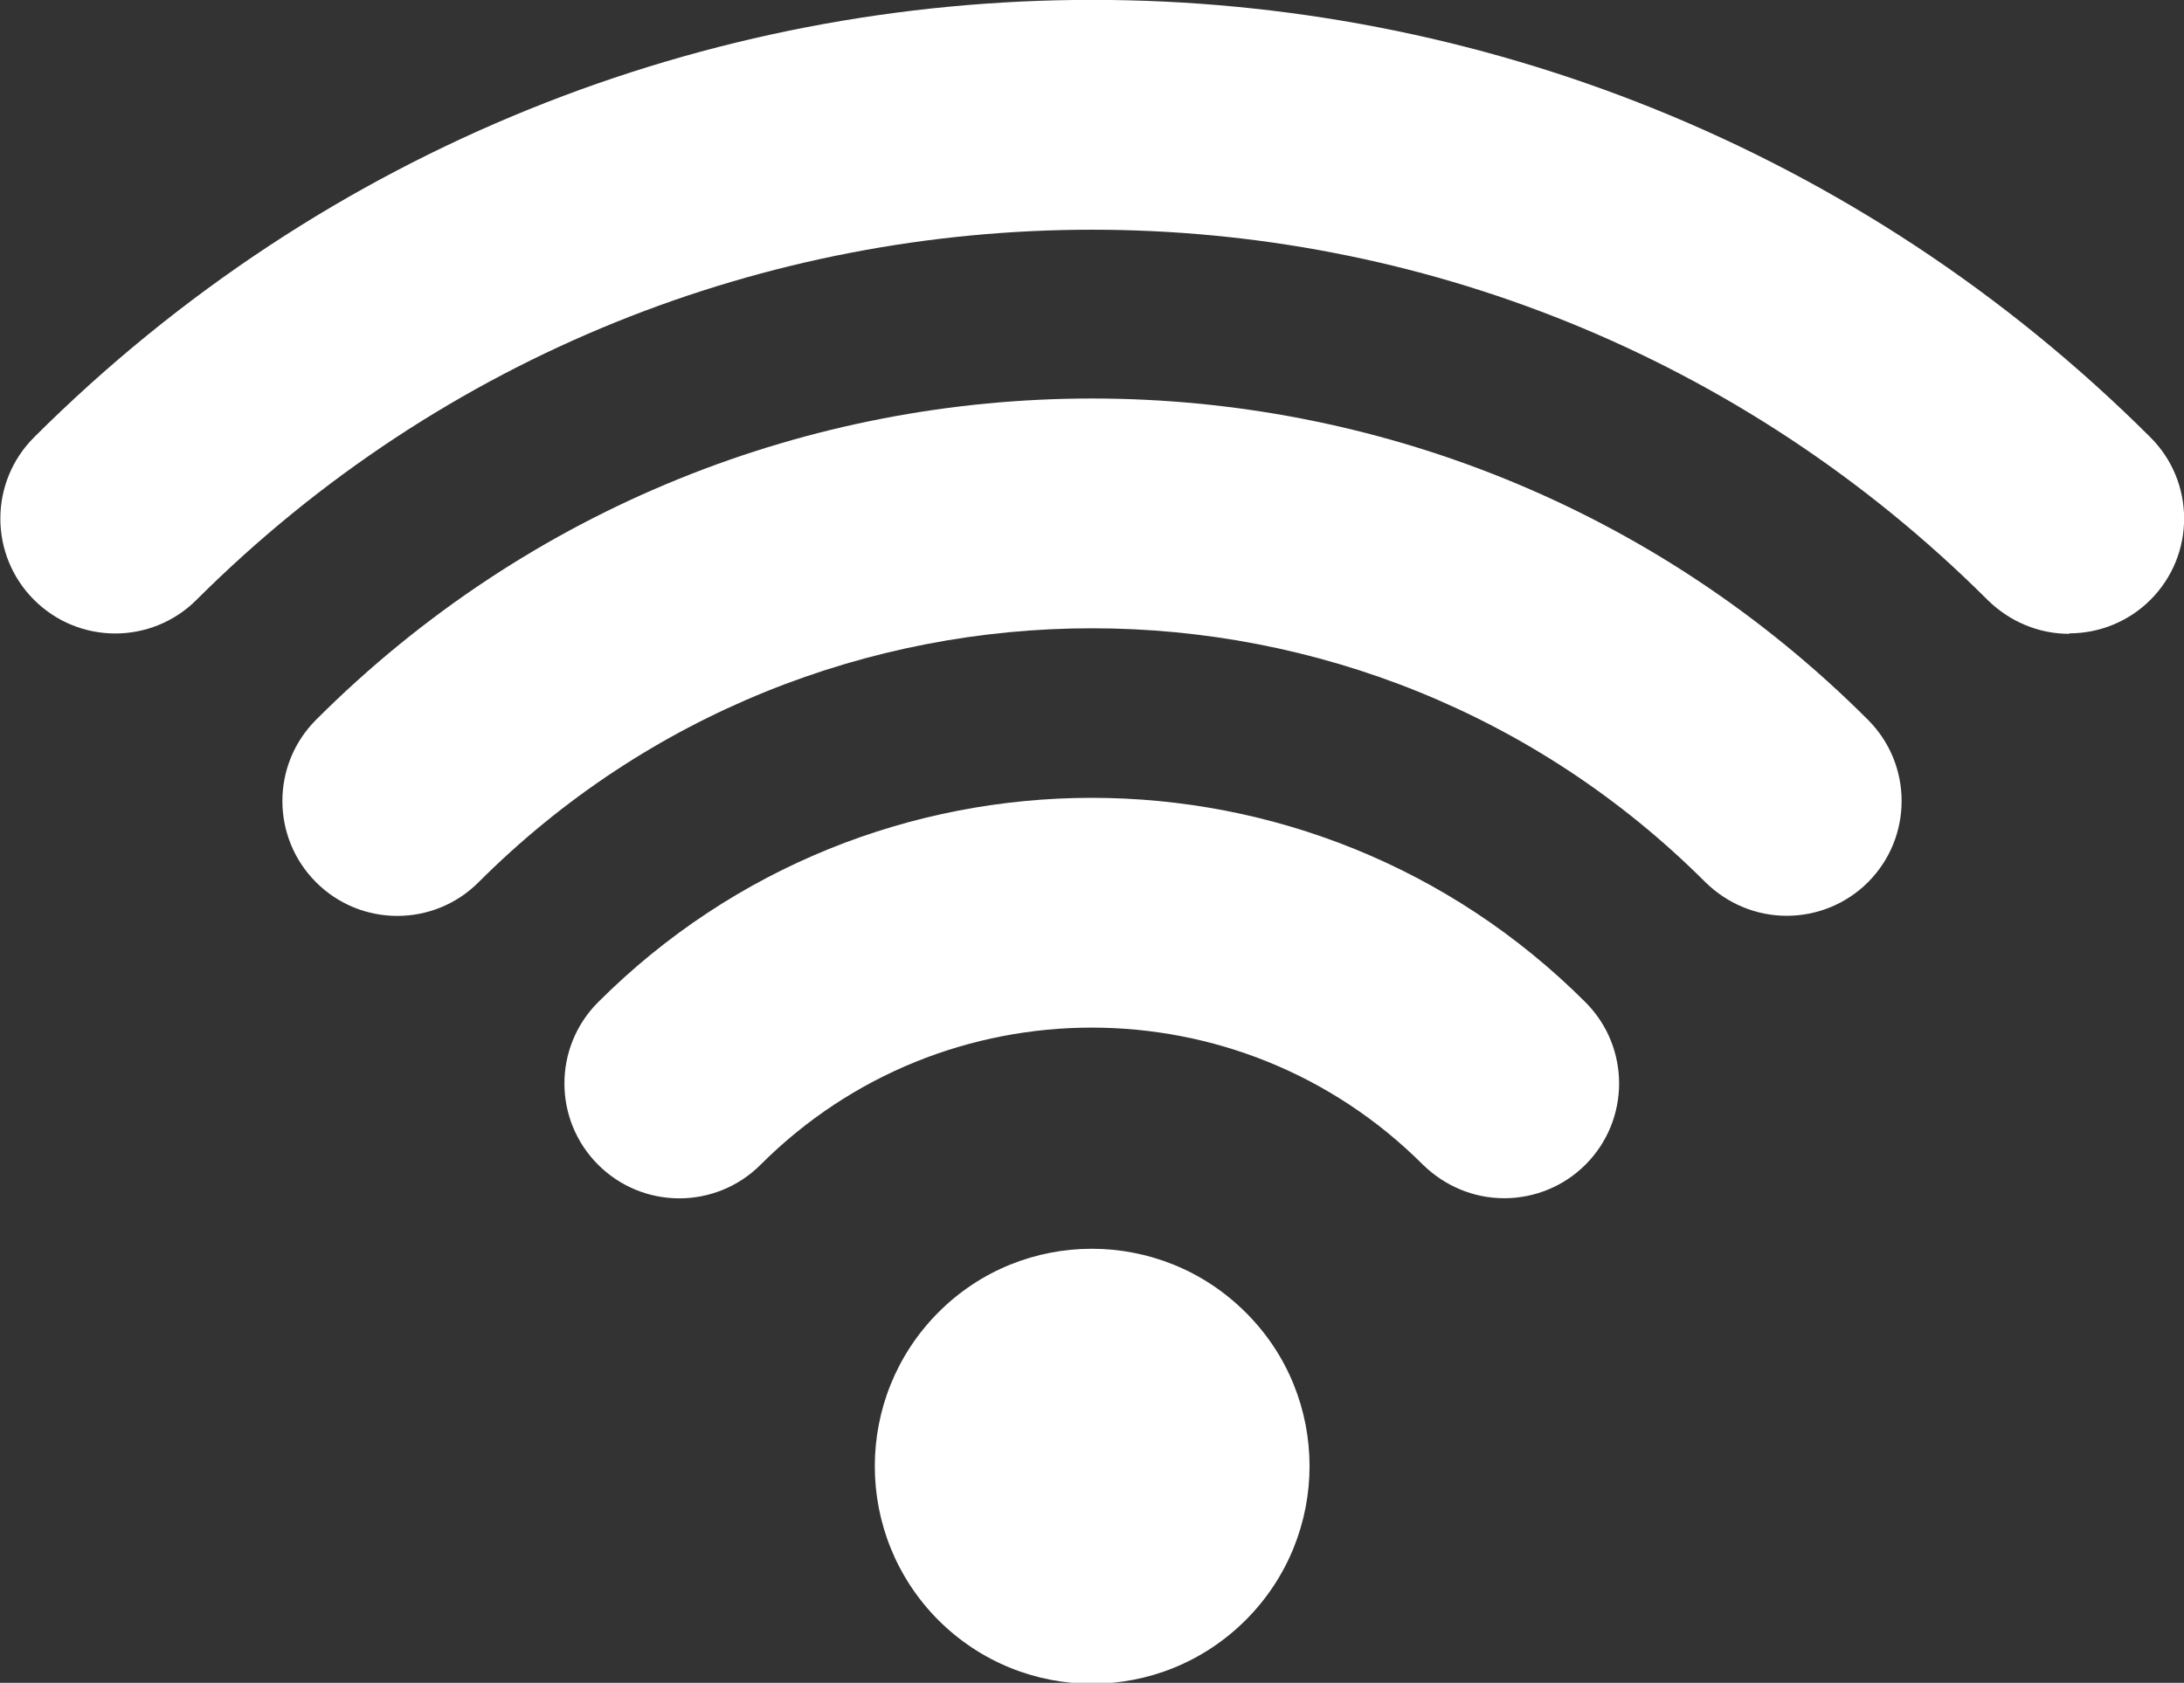 <?xml version="1.0" encoding="UTF-8"?>
<svg id="Layer_2" data-name="Layer 2" xmlns="http://www.w3.org/2000/svg" xmlns:xlink="http://www.w3.org/1999/xlink" viewBox="0 0 46.23 35.63">
  <rect x="0" y="0" width="46.23" height="35.63" fill="#333333" stroke="none"/>
  <defs>
    <style>
      .cls-1 {
        fill: #fff;
      }

      .cls-2 {
        clip-path: url(#clippath);
      }

      .cls-3 {
        fill: none;
      }
    </style>
    <clipPath id="clippath">
      <rect class="cls-3" width="46.23" height="35.63"/>
    </clipPath>
  </defs>
  <g id="Layer_1-2" data-name="Layer 1">
    <g class="cls-2">
      <g id="Group_474" data-name="Group 474">
        <path id="Path_4559" data-name="Path 4559" class="cls-1" d="m43.8,13.42c-.65,0-1.26-.26-1.72-.71C31.6,2.25,14.64,2.25,4.16,12.7c-.95.95-2.49.95-3.44,0-.95-.95-.95-2.49,0-3.44,12.38-12.35,32.42-12.35,44.8,0,.95.95.95,2.49,0,3.44-.46.46-1.08.71-1.72.71"/>
        <path id="Path_4560" data-name="Path 4560" class="cls-1" d="m37.82,19.39c-.65,0-1.26-.26-1.72-.71-7.17-7.17-18.8-7.17-25.97,0h0c-.95.95-2.49.95-3.44,0s-.95-2.49,0-3.44c9.07-9.07,23.78-9.07,32.85,0,0,0,0,0,0,0,.95.95.95,2.49,0,3.44-.46.46-1.08.71-1.72.71"/>
        <path id="Path_4561" data-name="Path 4561" class="cls-1" d="m31.84,25.37c-.65,0-1.26-.26-1.72-.71-3.87-3.87-10.15-3.87-14.02,0h0c-.95.95-2.49.95-3.44,0-.95-.95-.95-2.49,0-3.44,5.77-5.77,15.13-5.77,20.9,0h0c.95.95.95,2.49,0,3.44-.46.46-1.08.71-1.72.71"/>
        <path id="Path_4562" data-name="Path 4562" class="cls-1" d="m19.86,27.79c1.79-1.8,4.71-1.8,6.51,0,1.8,1.79,1.8,4.71,0,6.51s-4.71,1.8-6.51,0h0c-1.79-1.8-1.79-4.71,0-6.51"/>
      </g>
    </g>
  </g>
</svg>